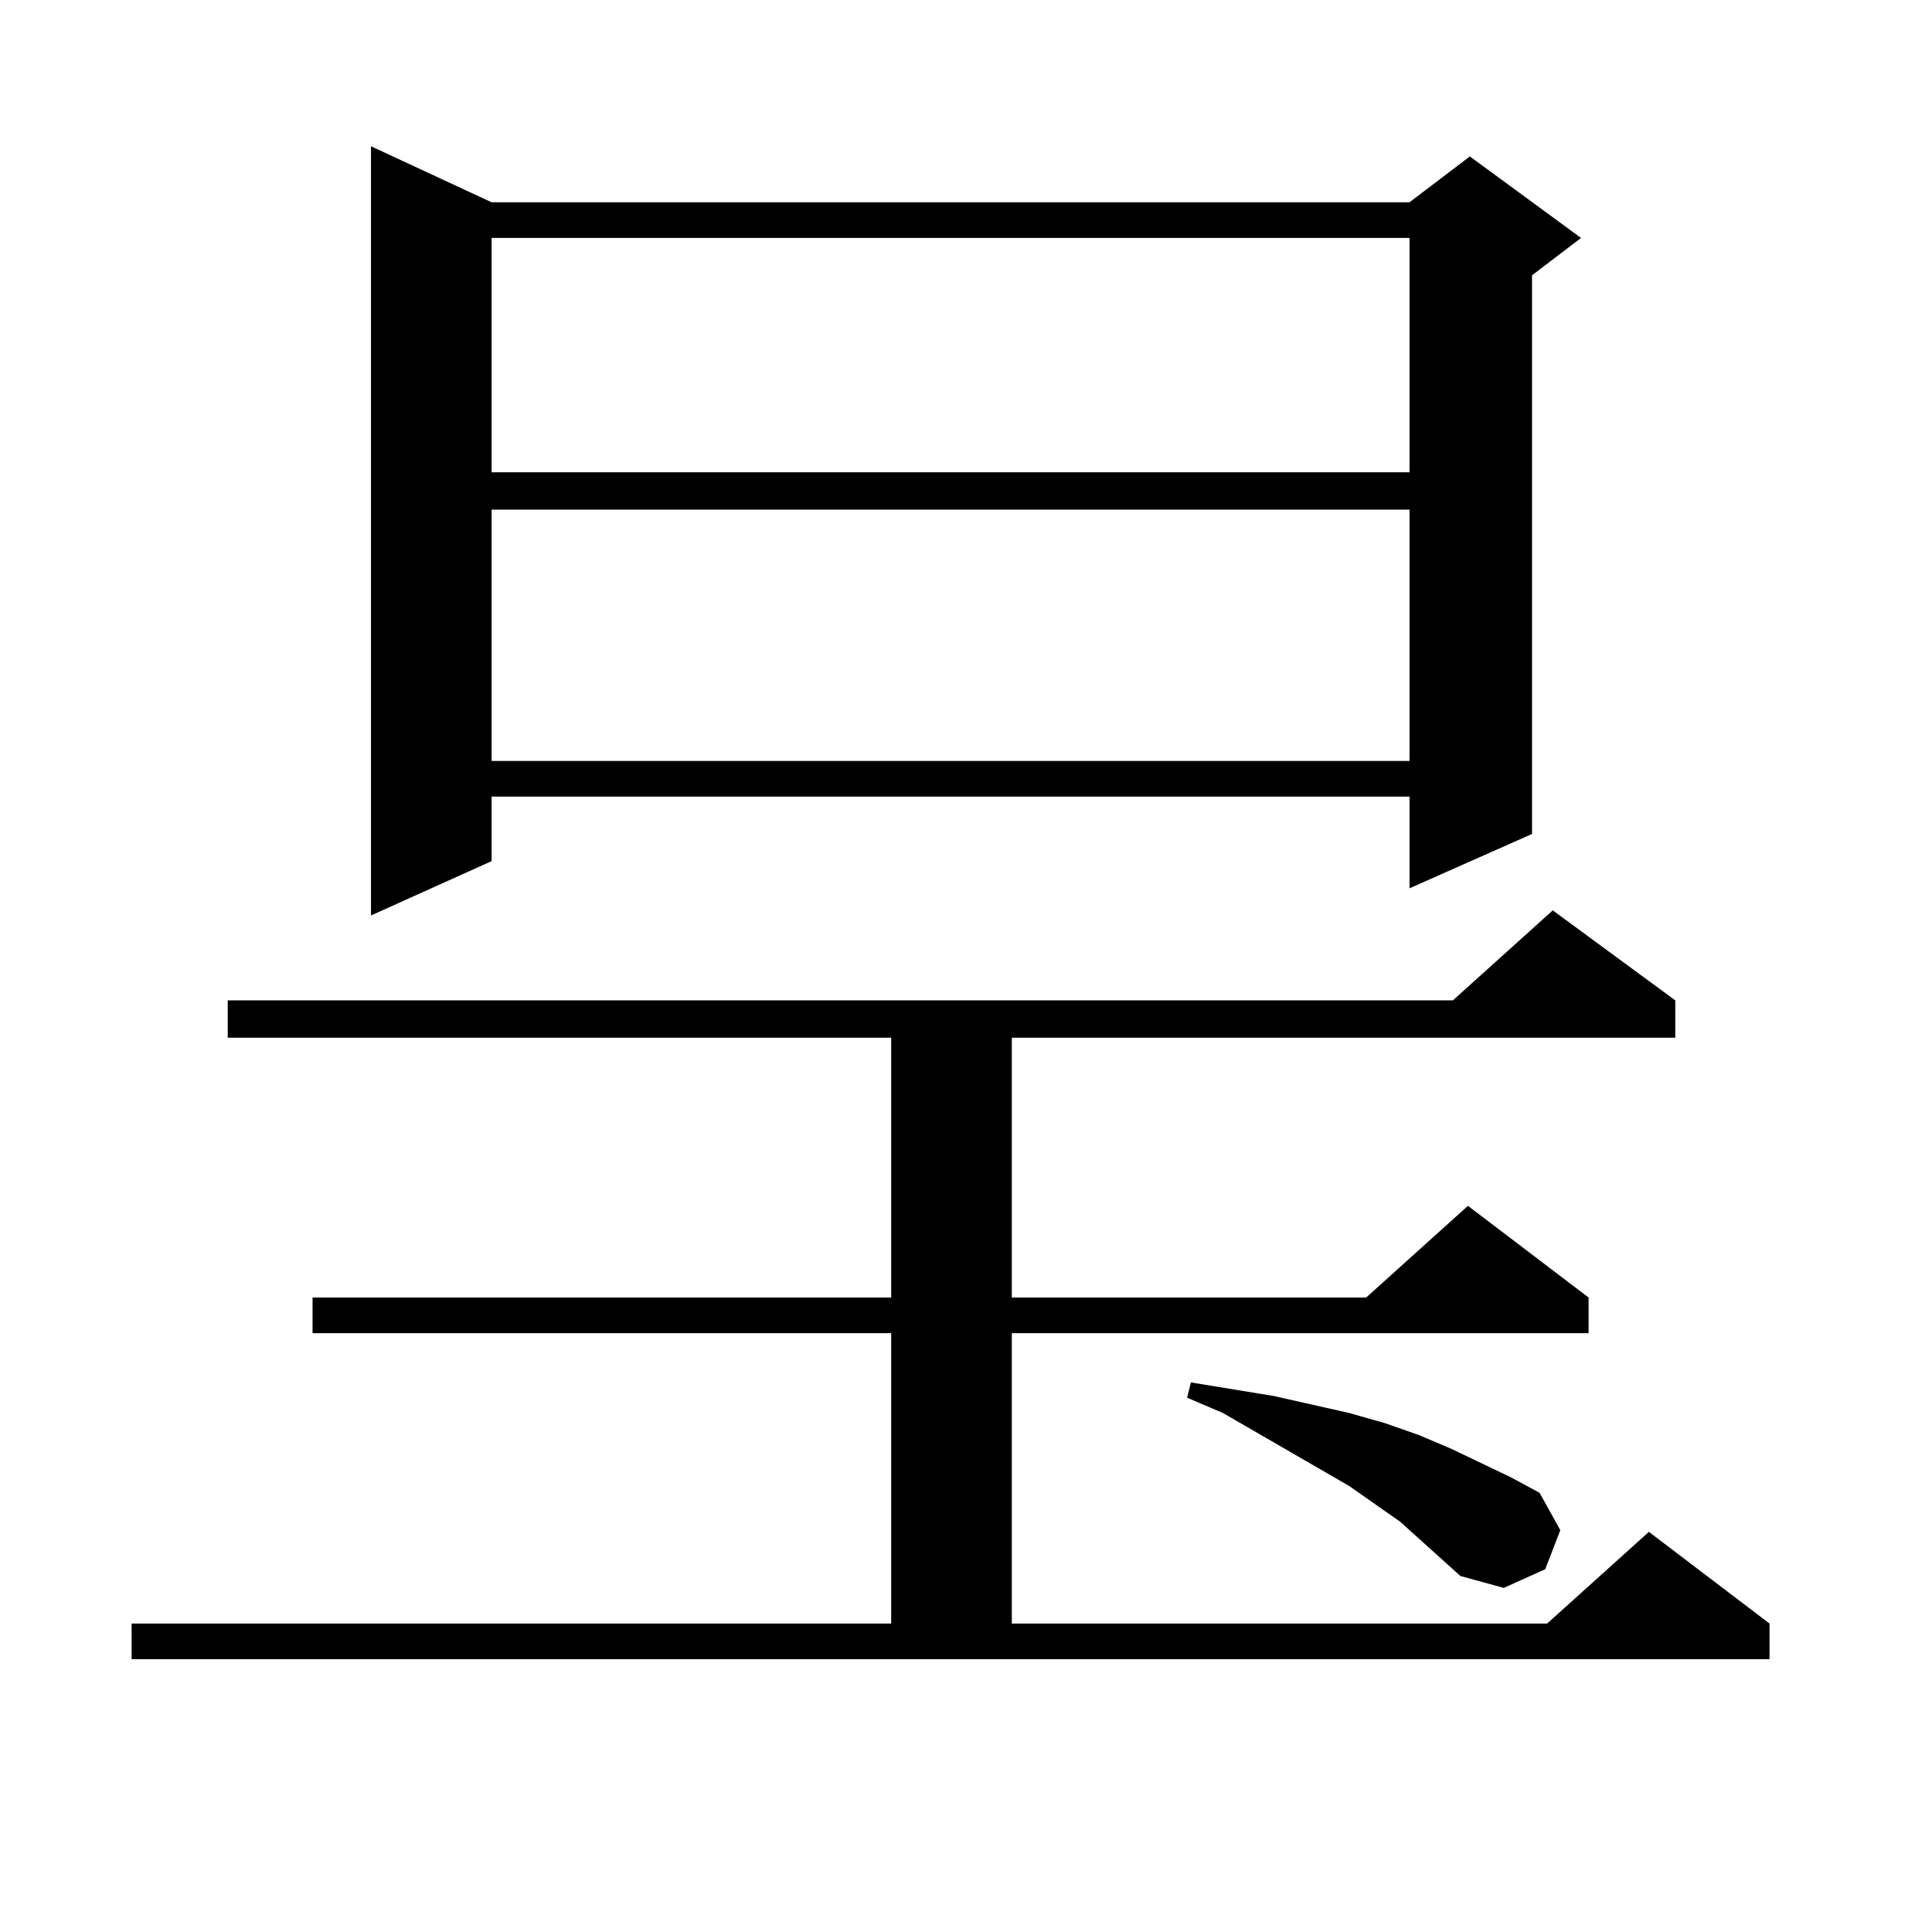 <?xml version="1.0" encoding="utf-8"?>
<!-- Generator: Adobe Illustrator 16.0.0, SVG Export Plug-In . SVG Version: 6.00 Build 0)  -->
<!DOCTYPE svg PUBLIC "-//W3C//DTD SVG 1.1//EN" "http://www.w3.org/Graphics/SVG/1.1/DTD/svg11.dtd">
<svg version="1.1" id="图层_1" xmlns="http://www.w3.org/2000/svg" xmlns:xlink="http://www.w3.org/1999/xlink" x="0px" y="0px"
	 width="1000px" height="1000px" viewBox="0 0 1000 1000" enable-background="new 0 0 1000 1000" xml:space="preserve">
<path d="M68.12,840.348h393.161V690.055H161.776v-18.457h299.505V537.125H117.875v-19.336h634.131l51.706-46.582l63.413,46.582
	v19.336H523.719v134.473h183.41l52.682-47.461l62.438,47.461v18.457H523.719v150.293h277.066l52.682-47.461l62.438,47.461v18.457
	H68.12V840.348z M254.457,104.703h475.11l31.219-23.73l57.56,42.188l-25.365,19.336v289.16l-63.413,28.125V412.32h-475.11v33.398
	l-62.438,28.125V75.699L254.457,104.703z M254.457,123.16v121.289h475.11V123.16H254.457z M254.457,263.785v130.078h475.11V263.785
	H254.457z M755.908,815.738l-31.219-28.125l-26.341-18.457l-65.364-37.793l-18.536-7.91l1.951-7.91l21.463,3.516l21.463,3.516
	l19.512,4.395l19.512,4.395l18.536,5.273l17.561,6.152l16.585,7.031l31.219,14.941l14.634,7.91l10.731,19.336l-7.805,20.215
	l-21.463,9.668L755.908,815.738z"/>
</svg>
